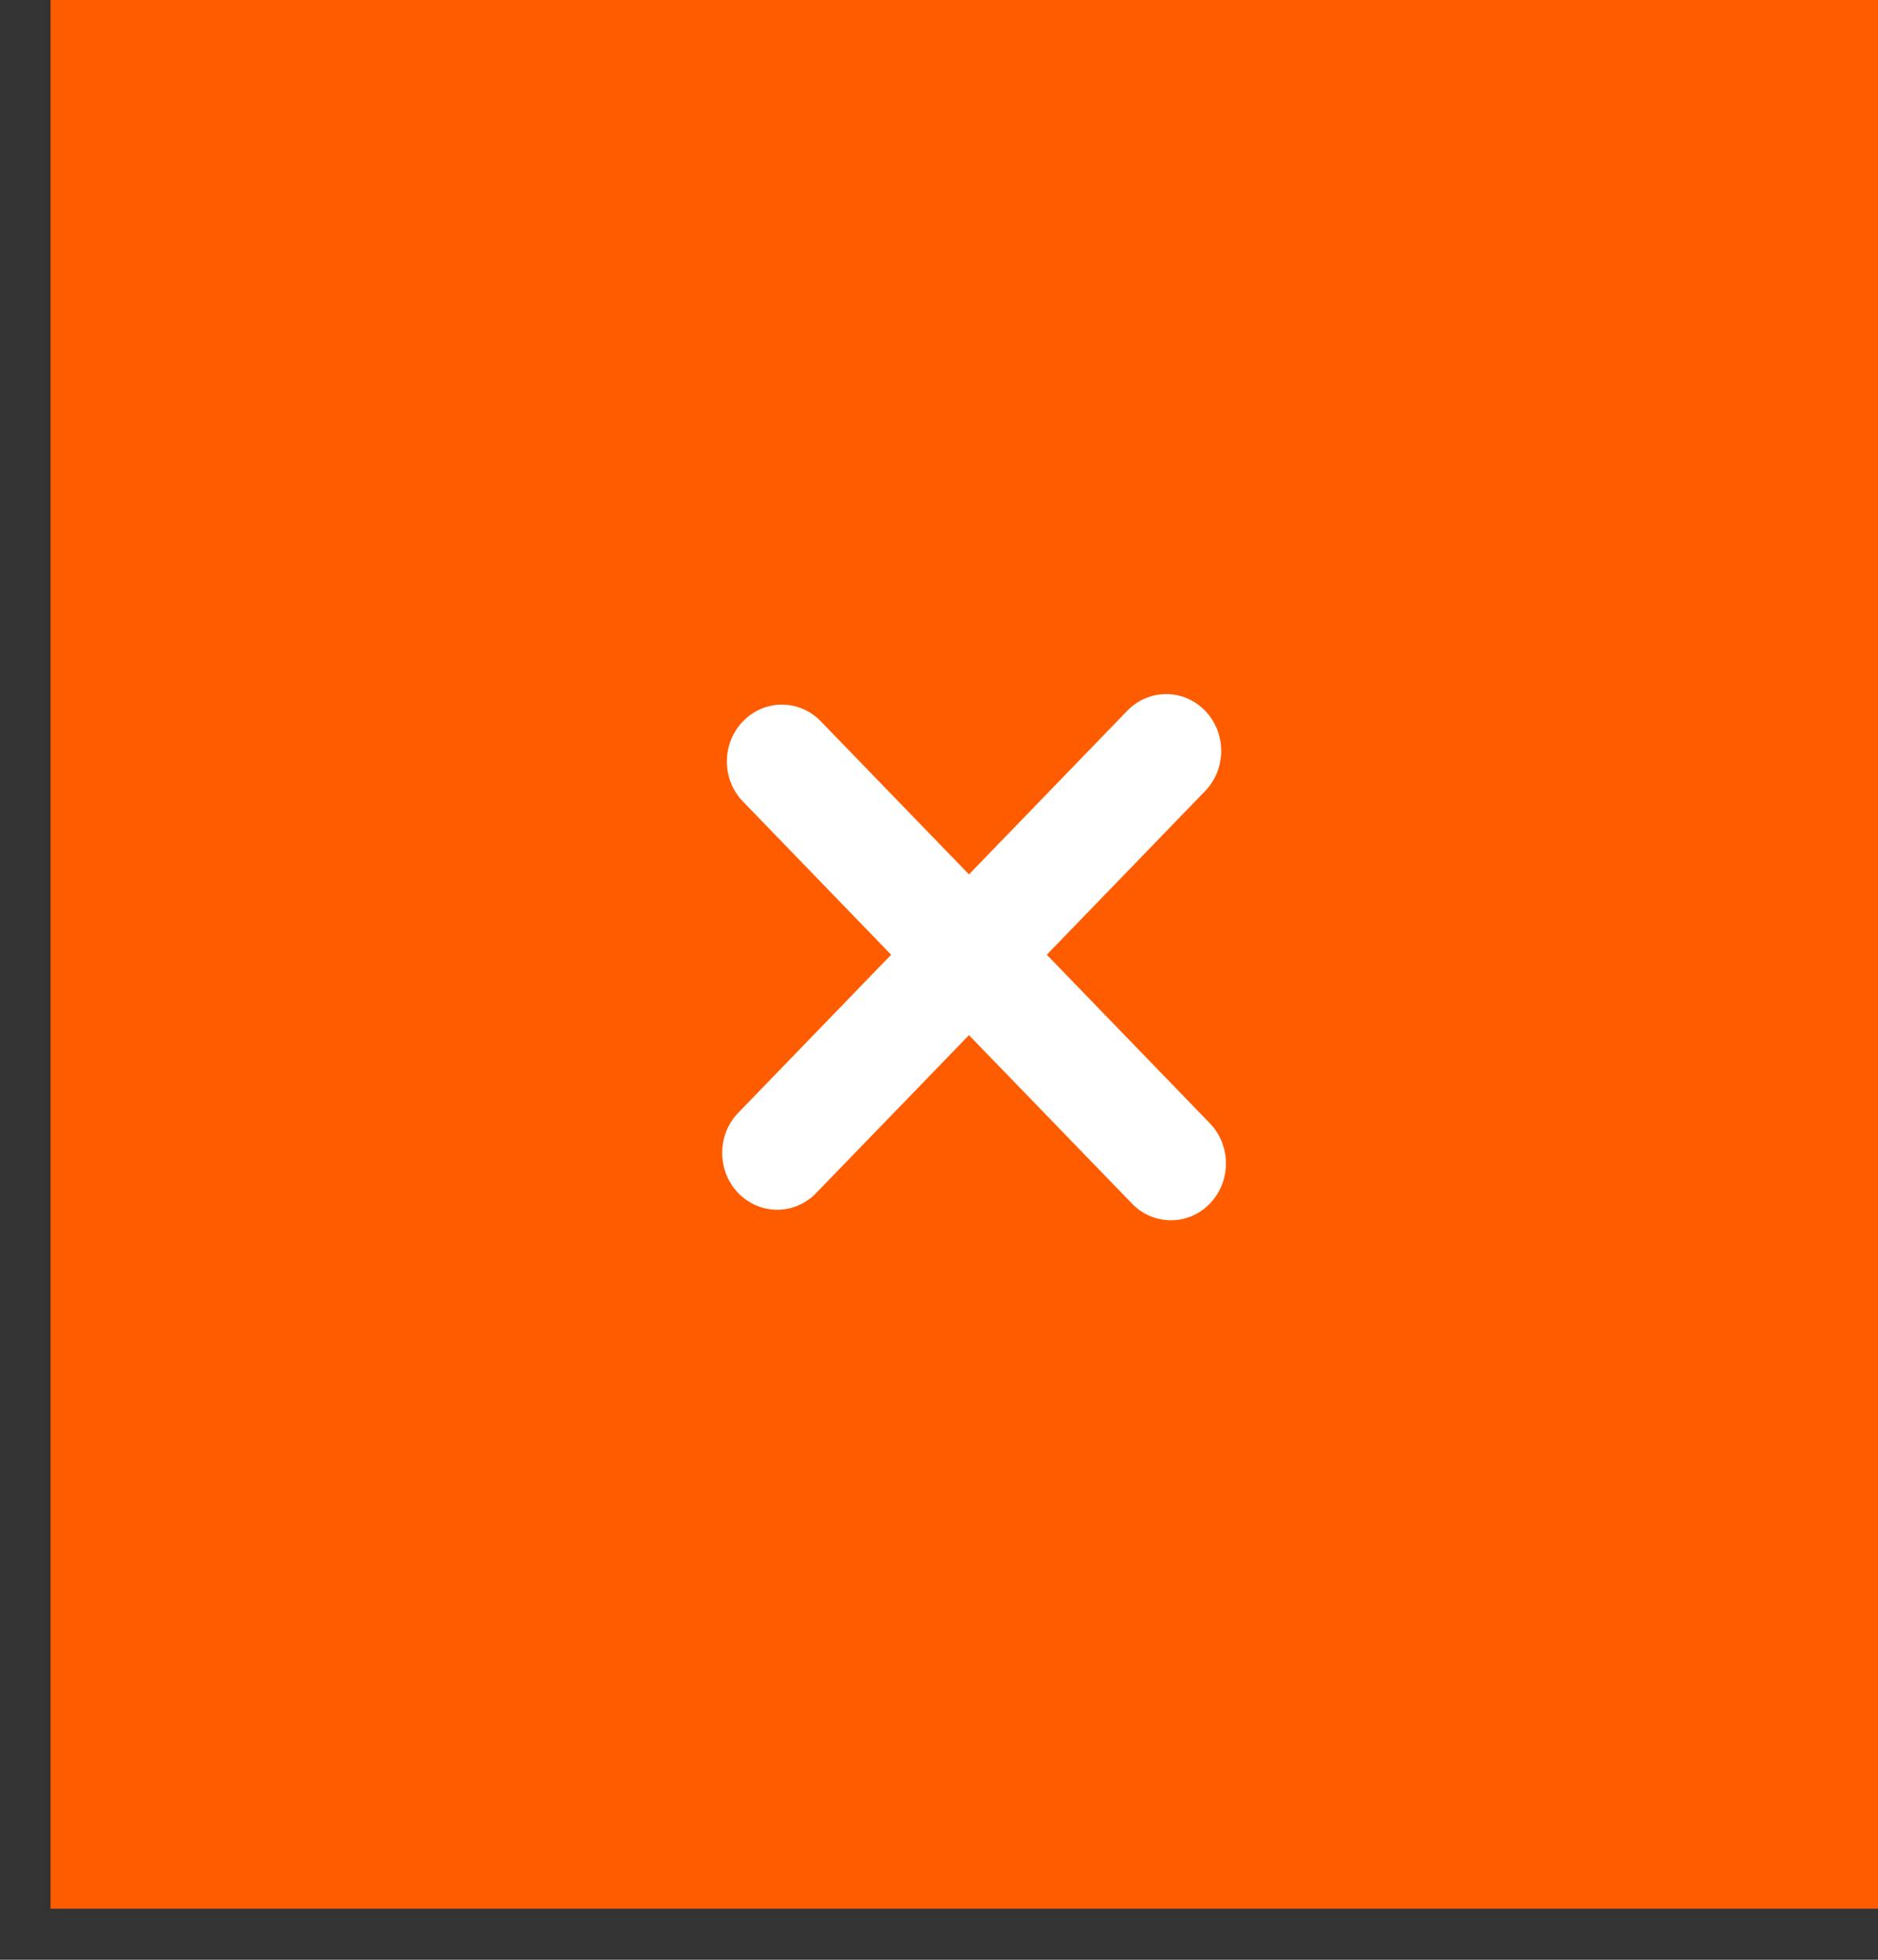<svg width="23" height="24" viewBox="0 0 23 24" fill="none" xmlns="http://www.w3.org/2000/svg">
<rect x="0" y="0" width="23" height="24" fill="#333333" stroke="none"/>
<rect x="0.619" width="22.621" height="23.374" fill="#FF5C00"/>
<path fill-rule="evenodd" clip-rule="evenodd" d="M14.759 8.704C14.496 8.432 14.069 8.432 13.806 8.704L11.867 10.708L10.052 8.833C9.789 8.561 9.363 8.561 9.1 8.833C8.836 9.105 8.836 9.546 9.1 9.817L10.914 11.692L9.042 13.627C8.779 13.898 8.779 14.339 9.042 14.611C9.305 14.883 9.732 14.883 9.995 14.611L11.867 12.677L13.864 14.74C14.127 15.012 14.554 15.012 14.817 14.74C15.08 14.469 15.08 14.028 14.817 13.756L12.82 11.692L14.759 9.688C15.022 9.416 15.022 8.975 14.759 8.704Z" fill="white"/>
</svg>
